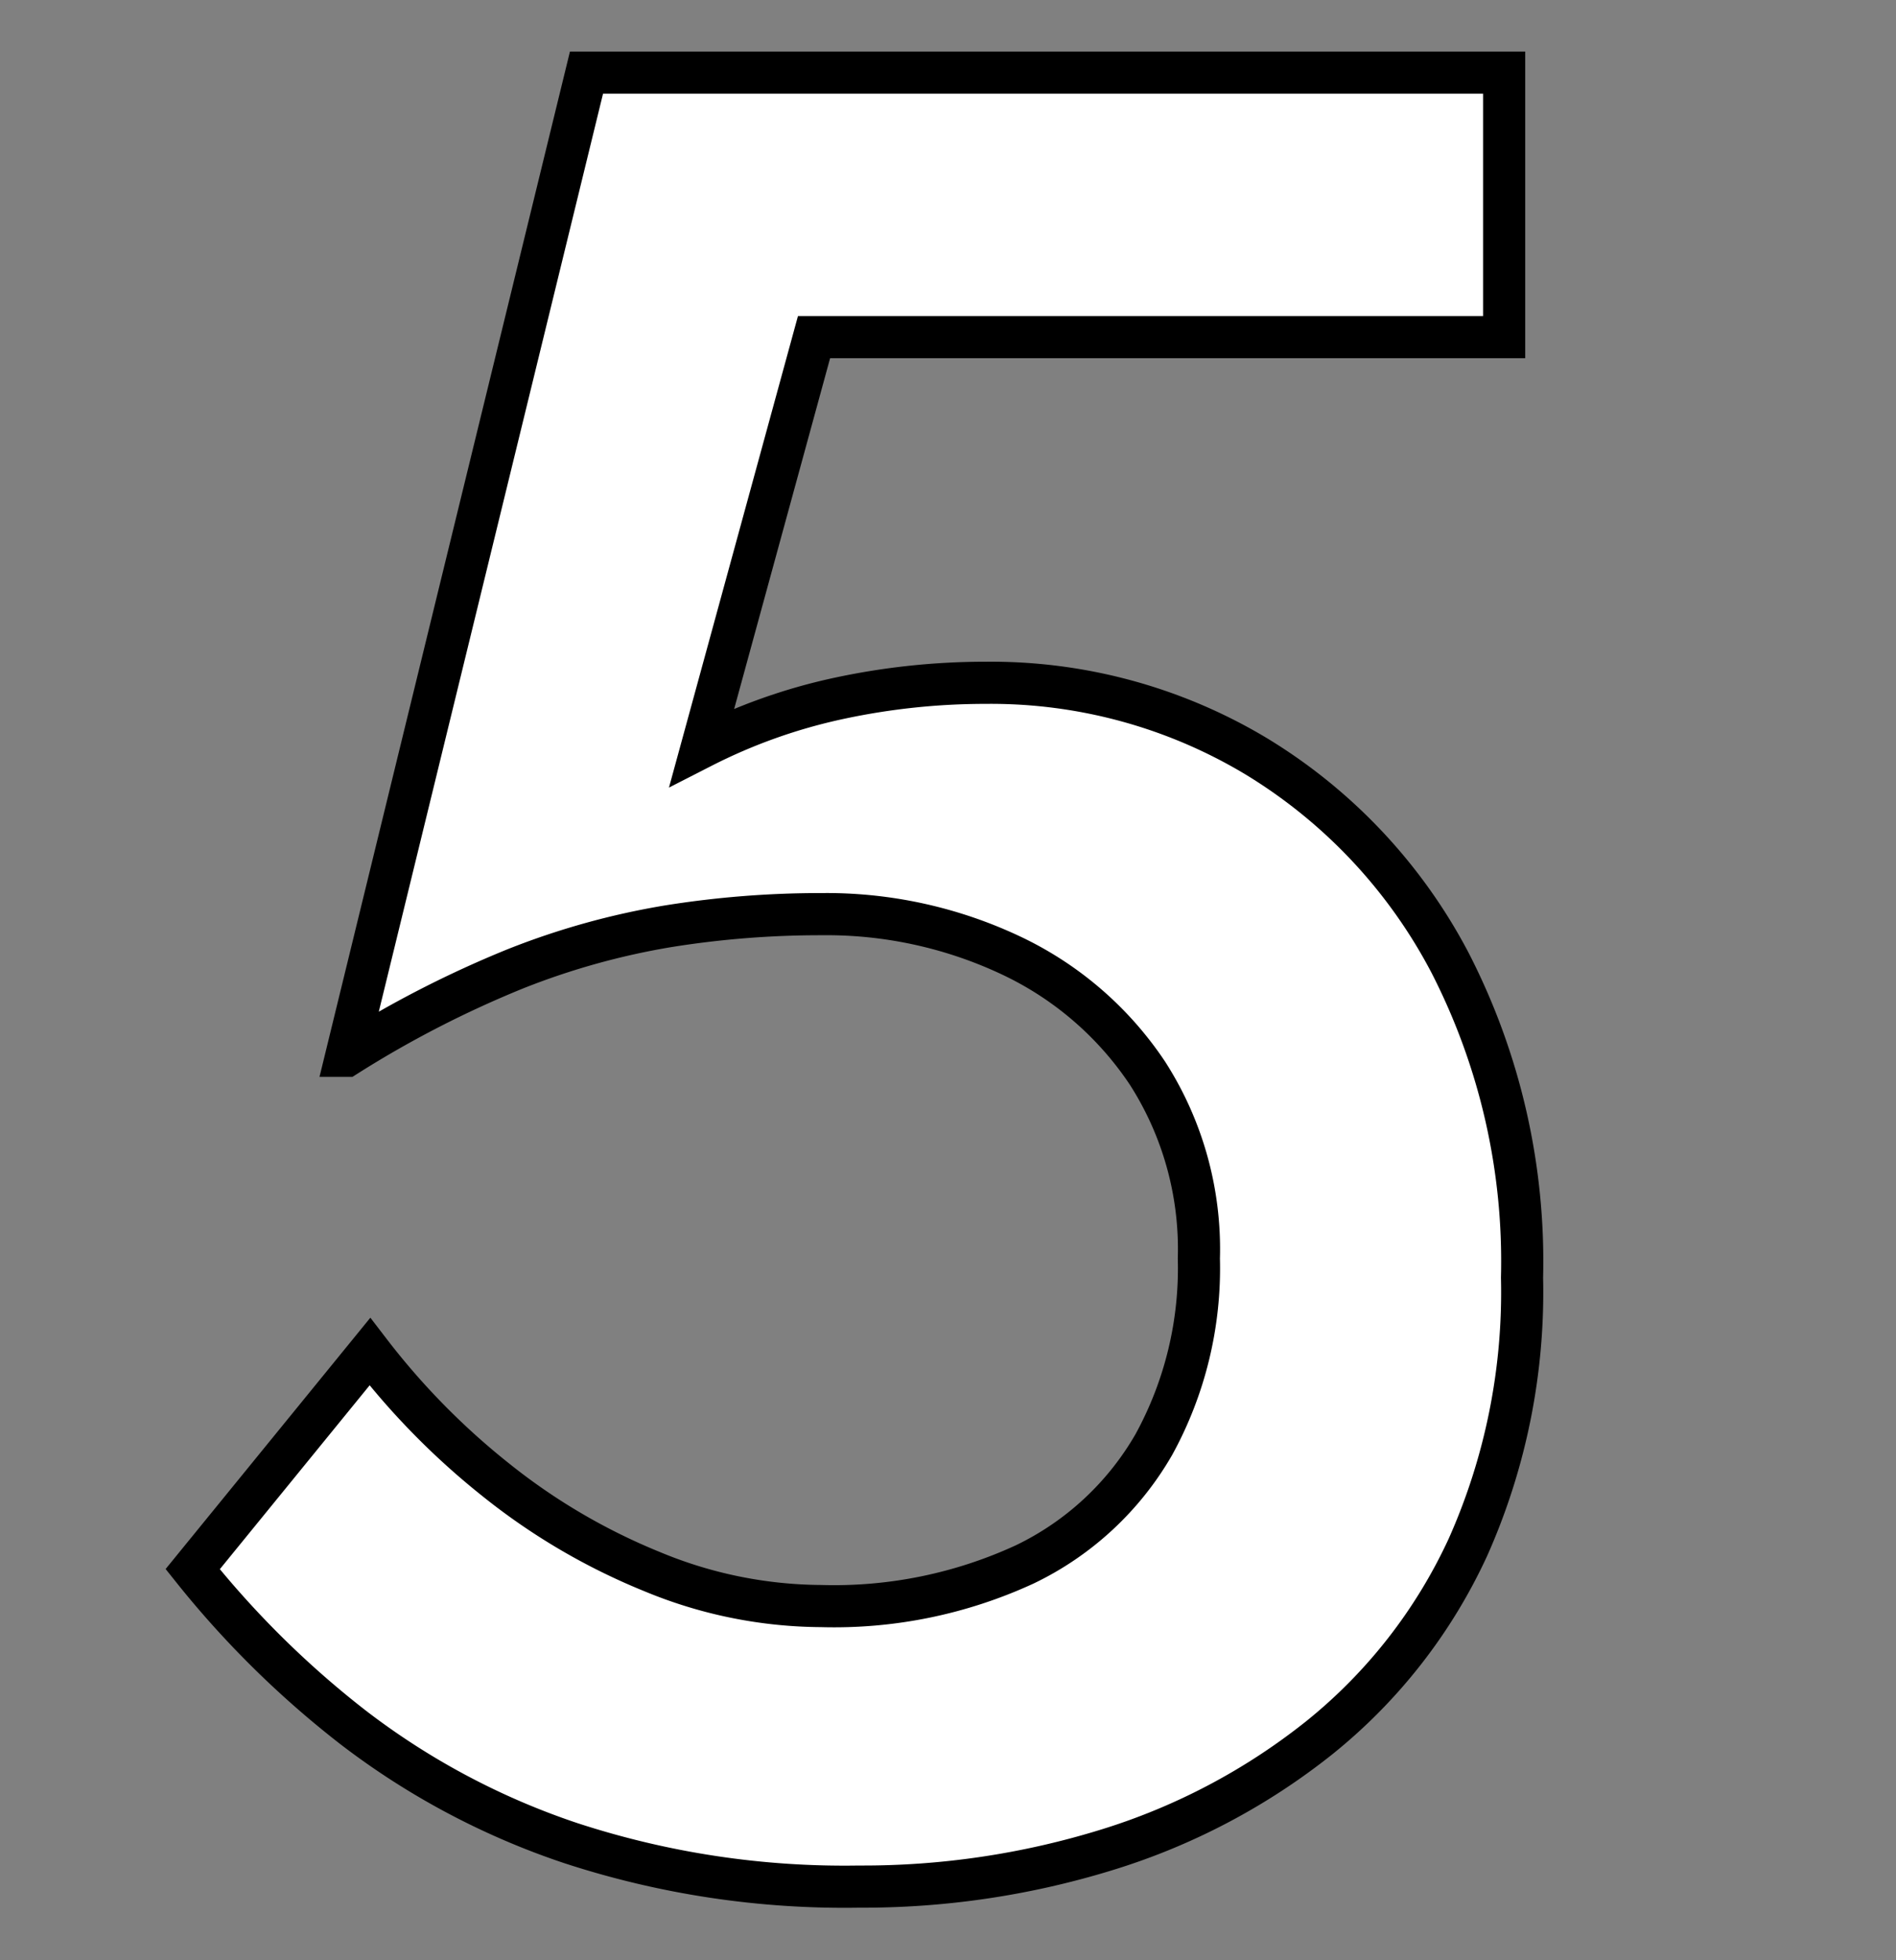 <svg xmlns="http://www.w3.org/2000/svg" xmlns:xlink="http://www.w3.org/1999/xlink" width="90" height="93" viewBox="0 0 90 93">
  <rect x="0" y="0" width="90" height="93" fill="#808080" stroke="none"/>
  <defs>
    <clipPath id="clip-path">
      <rect id="Rectangle_10949" data-name="Rectangle 10949" width="90" height="93" transform="translate(1147 5845)" fill="#fff" stroke="#707070" stroke-width="1"/>
    </clipPath>
  </defs>
  <g id="num_5" transform="translate(-1147 -5845)" clip-path="url(#clip-path)">
    <path id="Path_20687" data-name="Path 20687" d="M31.248-27.528A30.971,30.971,0,0,0,27.83-42.471a25.048,25.048,0,0,0-9.211-9.8A24.467,24.467,0,0,0,5.778-55.751a33.108,33.108,0,0,0-6.9.726A26.545,26.545,0,0,0-7.683-52.7l5.324-19.451H30.4V-84.7h-43.56l-11.4,46.645a50.523,50.523,0,0,1,8.031-4.129A35.313,35.313,0,0,1-9.287-44.2a45.6,45.6,0,0,1,7.26-.575,20.541,20.541,0,0,1,9,1.951,15.959,15.959,0,0,1,6.5,5.6,15.454,15.454,0,0,1,2.435,8.788,17.384,17.384,0,0,1-2.133,8.818A14.125,14.125,0,0,1,7.653-13.93a21.6,21.6,0,0,1-9.68,1.981,21.176,21.176,0,0,1-8.016-1.633,29.75,29.75,0,0,1-7.441-4.371,34.912,34.912,0,0,1-5.959-6.065L-31.853-13.7A45.264,45.264,0,0,0-24.23-6.186,35.365,35.365,0,0,0-13.9-.7,41.793,41.793,0,0,0-.212,1.361,39.253,39.253,0,0,0,11.571-.393,30.571,30.571,0,0,0,21.644-5.717a25.044,25.044,0,0,0,7.033-9.014A29.691,29.691,0,0,0,31.248-27.528Z" transform="translate(1188 5933.145)" fill="#fff" stroke="#000" stroke-width="2"/>
  </g>
</svg>
